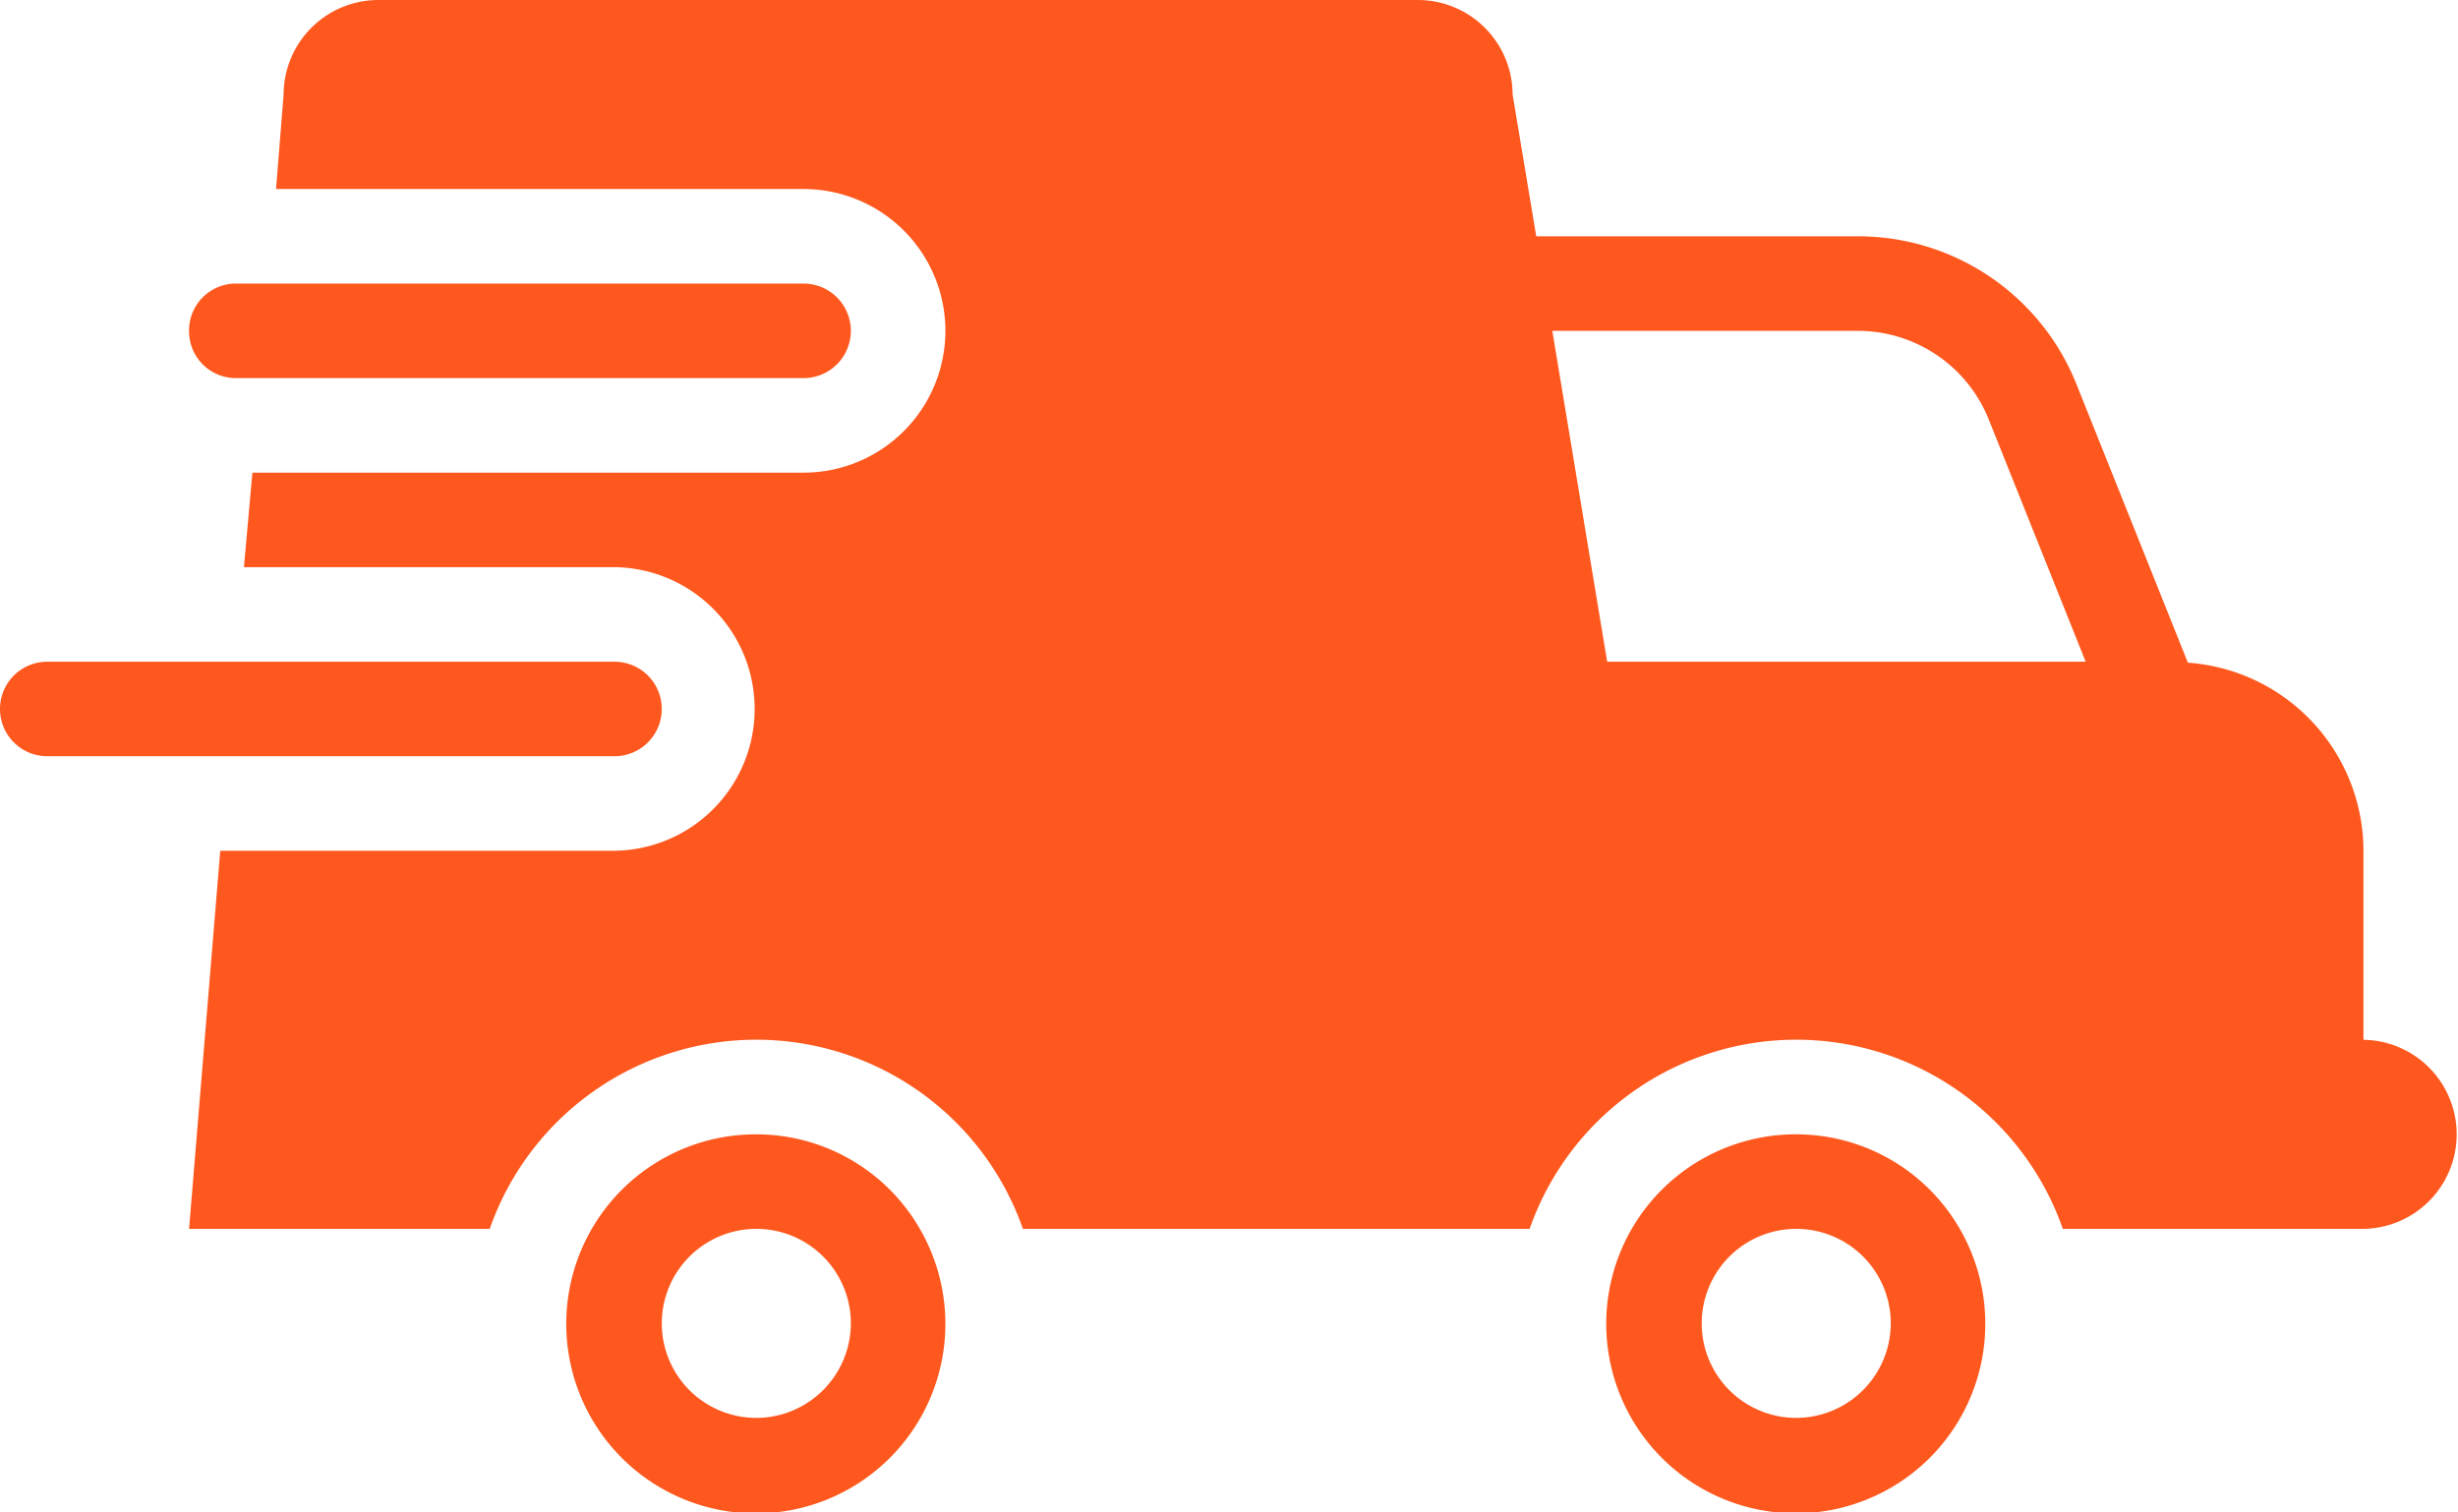 <svg xmlns="http://www.w3.org/2000/svg" xmlns:xlink="http://www.w3.org/1999/xlink" id="Gruppe_2" data-name="Gruppe 2" width="127.93" height="78.726" viewBox="0 0 127.93 78.726">
    <defs>
        <clipPath id="clip-path">
        <rect id="Rechteck_60" data-name="Rechteck 60" width="127.93" height="78.726" fill="#fe581e"/>
        </clipPath>
    </defs>
    <g id="Gruppe_1" data-name="Gruppe 1" clip-path="url(#clip-path)">
        <path id="Pfad_67" data-name="Pfad 67" d="M123.01,54.124v-9.84a9.835,9.835,0,0,0-9.139-9.79l-5.784-14.459A12.241,12.241,0,0,0,96.666,12.3H79.956l-1.23-7.38A4.934,4.934,0,0,0,73.806,0H19.682a4.935,4.935,0,0,0-4.921,4.92l-.394,4.92H41.823a7.381,7.381,0,0,1,0,14.762H13.137l-.442,4.92H31.982a7.381,7.381,0,0,1,0,14.761H11.464L9.84,63.965H25.488a14.7,14.7,0,0,1,27.751,0H79.612a14.7,14.7,0,0,1,27.751,0H123.01a4.921,4.921,0,0,0,0-9.841M83.647,34.443,80.793,17.221H96.666a7.345,7.345,0,0,1,6.852,4.639l5.033,12.582Zm9.841,24.6A9.864,9.864,0,1,0,102,63.965a9.822,9.822,0,0,0-8.512-4.921m0,14.761a4.92,4.92,0,1,1,4.92-4.92,4.935,4.935,0,0,1-4.92,4.92M39.363,59.044a9.866,9.866,0,1,0,8.512,4.921,9.82,9.82,0,0,0-8.512-4.921m0,14.761a4.92,4.92,0,1,1,4.921-4.92,4.935,4.935,0,0,1-4.921,4.92M9.84,17.221a2.437,2.437,0,0,1,2.46-2.46H41.823a2.46,2.46,0,1,1,0,4.92H12.3a2.436,2.436,0,0,1-2.46-2.46m2.067,22.142H2.46a2.46,2.46,0,1,1,0-4.92H31.982a2.46,2.46,0,1,1,0,4.92Z" fill="#fe581e"/>
    </g>
</svg>